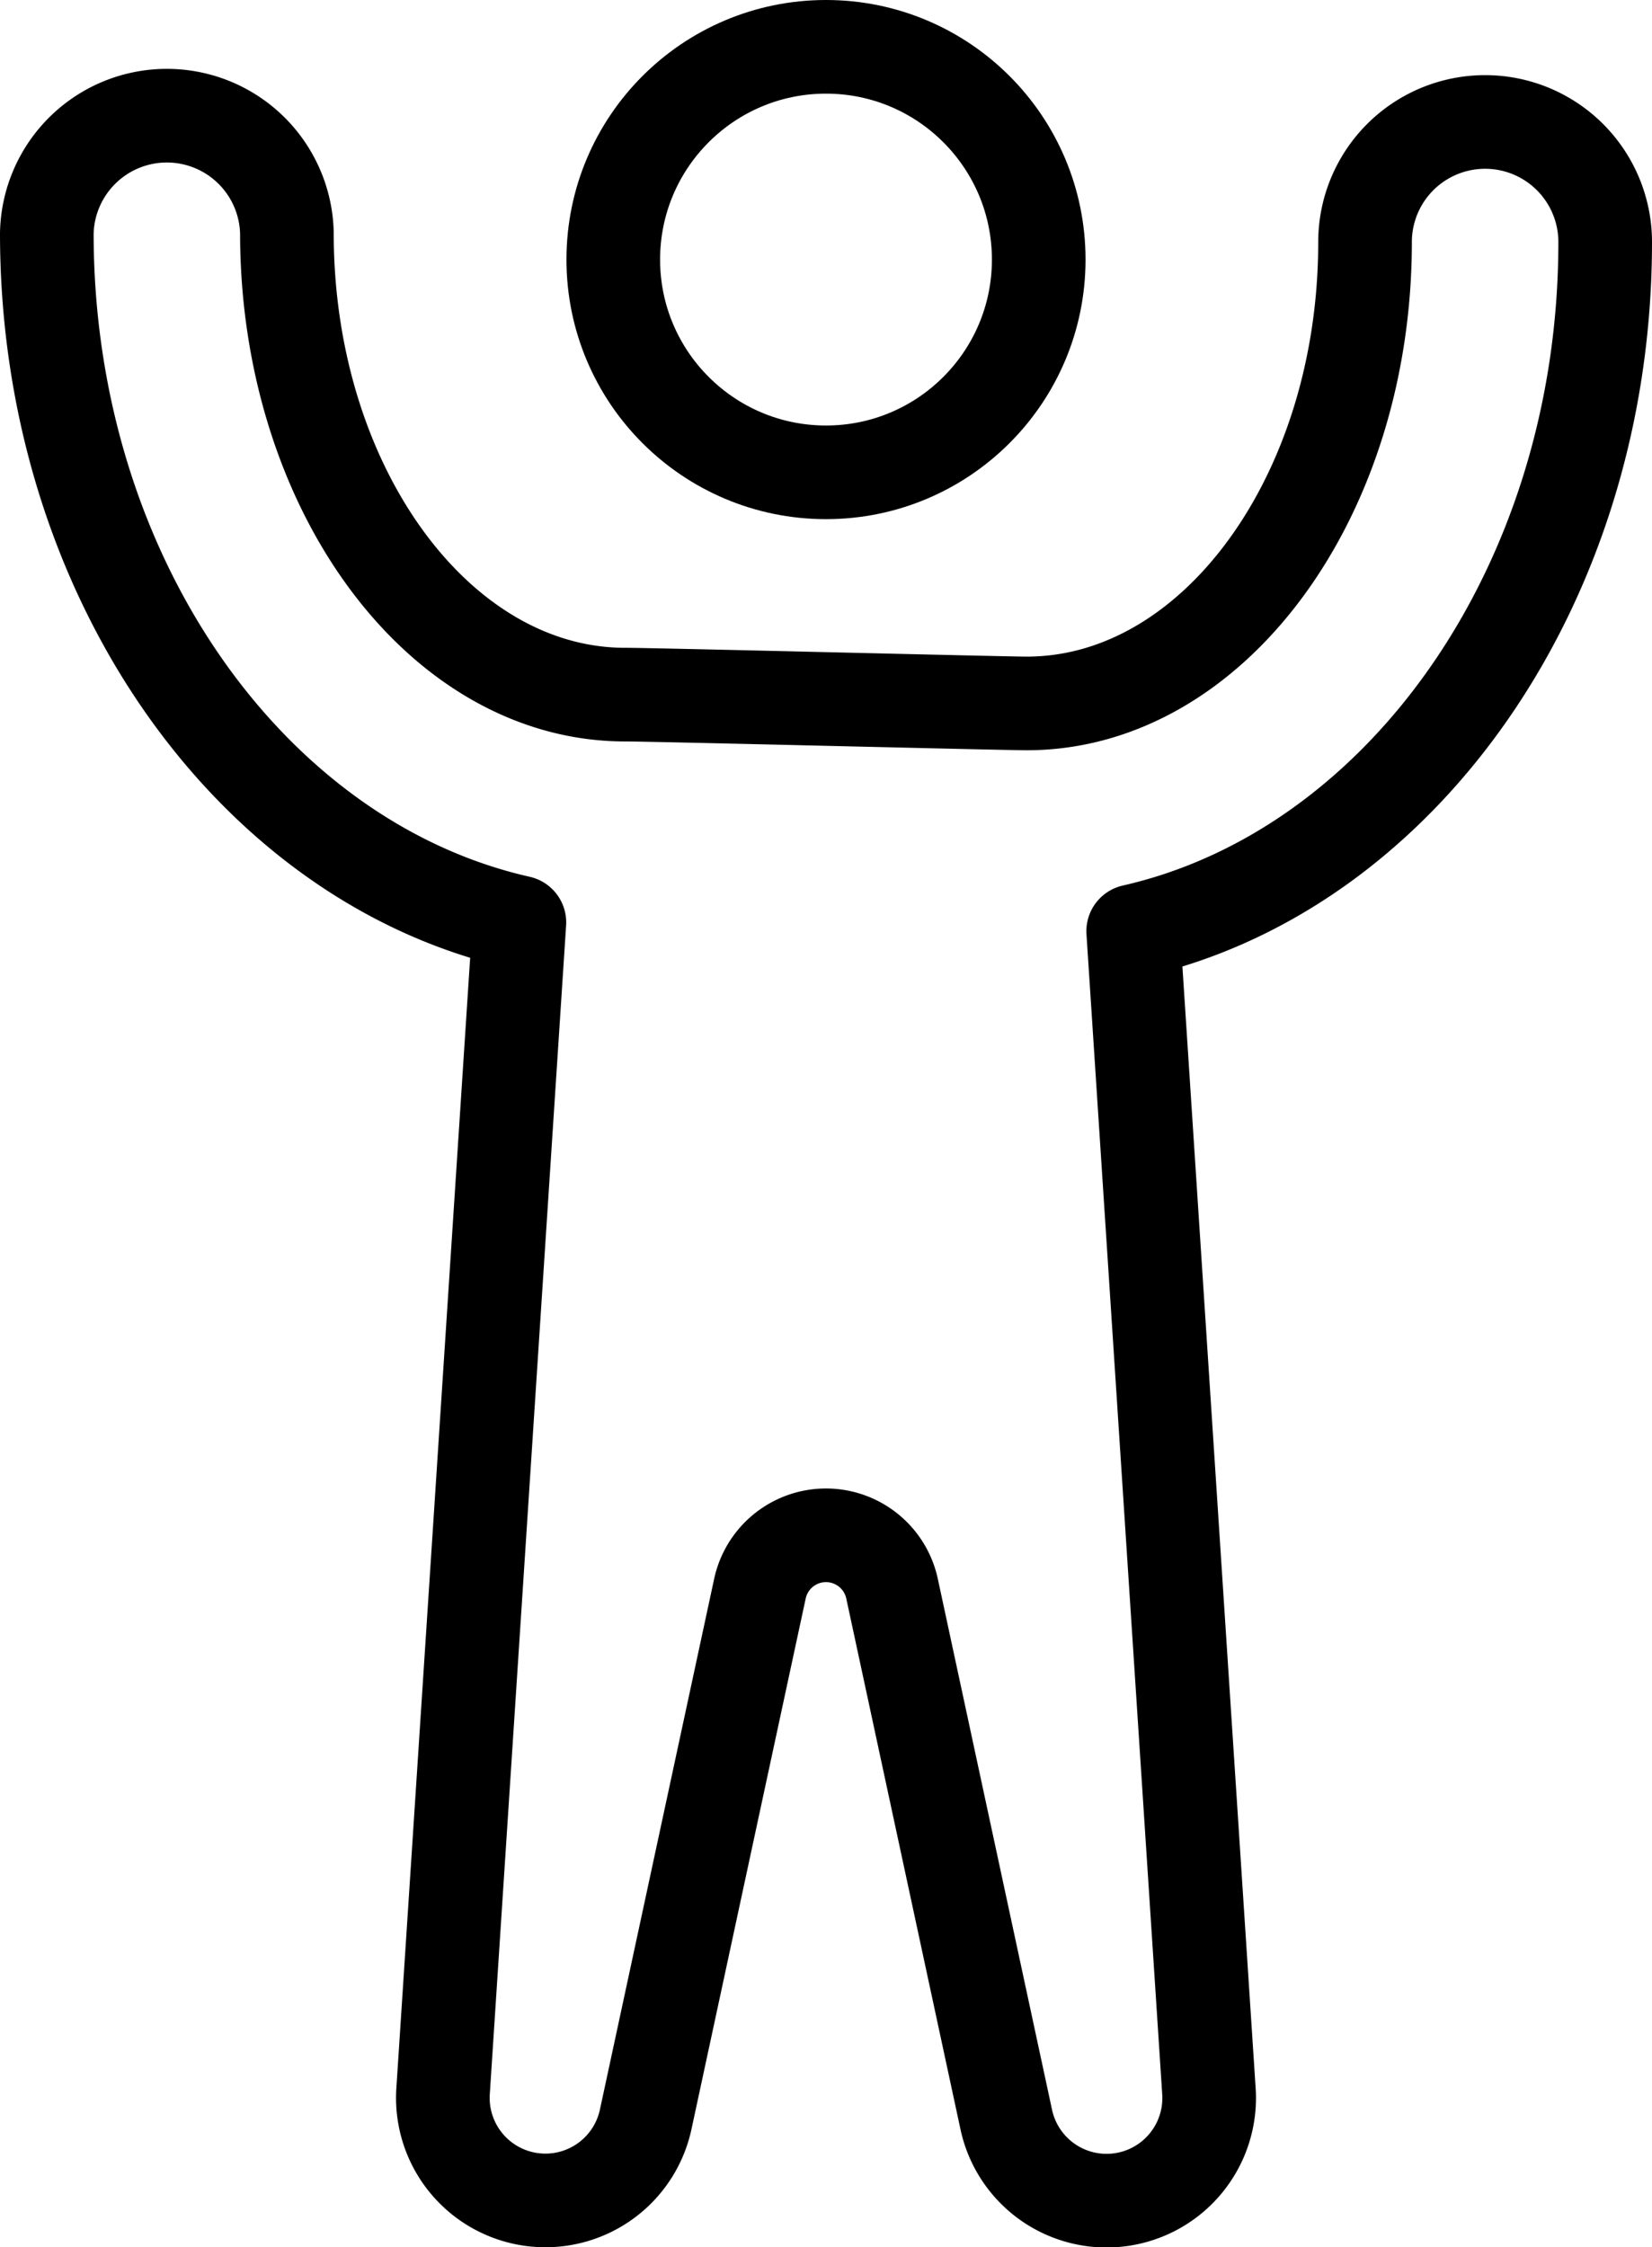 <svg xmlns="http://www.w3.org/2000/svg" width="89.842" height="122.199" viewBox="0 0 89.842 122.199">
  <g id="アートワーク_9" data-name="アートワーク 9" transform="translate(44.921 61.1)">
    <g id="グループ_714" data-name="グループ 714" transform="translate(-42.375 -58.554)">
      <path id="パス_1013" data-name="パス 1013" d="M85.75,9.426a6.53,6.53,0,1,0-13.06,0c0,13.834-8.256,25.089-18.4,25.089-1.214,0-20.316-.479-21.833-.479-10.145,0-18.4-11.255-18.4-25.091A6.53,6.53,0,0,0,1,8.944C1,27.593,12.1,43.13,26.7,46.424L22.55,109.975a5.577,5.577,0,0,0,5.565,5.942h0a5.577,5.577,0,0,0,5.453-4.4l6.214-28.869a3.675,3.675,0,0,1,7.184,0l6.212,28.869A5.579,5.579,0,0,0,64.2,109.975L60.081,46.9C74.668,43.59,85.75,28.061,85.75,9.426Z" transform="translate(-1 1.19)" fill="none" stroke="#000" stroke-linecap="round" stroke-linejoin="round" stroke-width="5.092"/>
      <ellipse id="楕円形_29" data-name="楕円形 29" cx="11.569" cy="11.569" rx="11.569" ry="11.569" transform="translate(30.806)" fill="none" stroke="#000" stroke-linecap="round" stroke-linejoin="round" stroke-width="5.092"/>
    </g>
  </g>
</svg>
